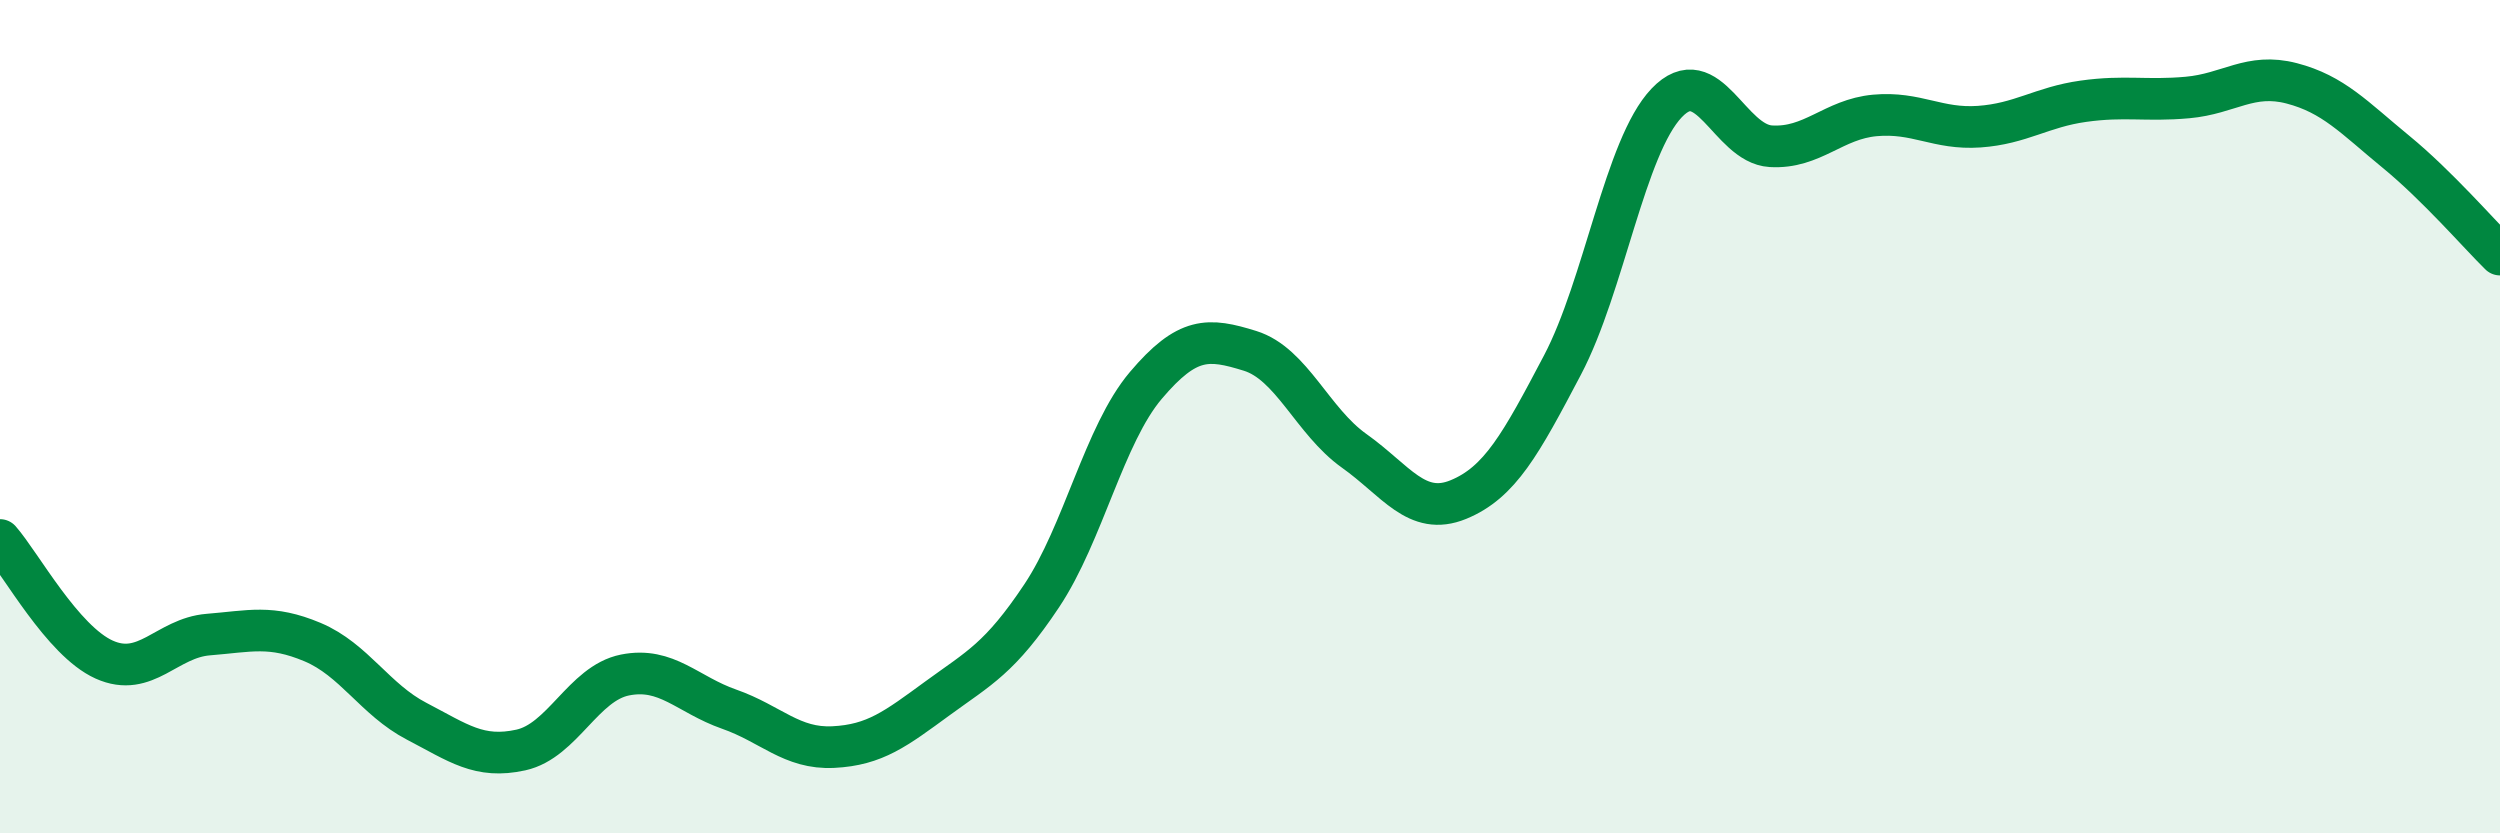 
    <svg width="60" height="20" viewBox="0 0 60 20" xmlns="http://www.w3.org/2000/svg">
      <path
        d="M 0,12.96 C 0.5,13.53 1.5,15.38 2.5,15.83 C 3.5,16.28 4,15.31 5,15.23 C 6,15.15 6.5,14.99 7.5,15.41 C 8.5,15.83 9,16.79 10,17.31 C 11,17.83 11.5,18.22 12.5,18 C 13.5,17.78 14,16.4 15,16.2 C 16,16 16.5,16.67 17.5,17.02 C 18.5,17.37 19,17.98 20,17.93 C 21,17.88 21.5,17.49 22.5,16.76 C 23.5,16.03 24,15.8 25,14.3 C 26,12.8 26.5,10.43 27.5,9.25 C 28.5,8.07 29,8.11 30,8.42 C 31,8.73 31.5,10.11 32.5,10.82 C 33.5,11.53 34,12.4 35,11.99 C 36,11.58 36.5,10.66 37.5,8.76 C 38.5,6.86 39,3.52 40,2.47 C 41,1.42 41.5,3.45 42.5,3.51 C 43.5,3.57 44,2.86 45,2.77 C 46,2.68 46.5,3.11 47.5,3.04 C 48.5,2.97 49,2.57 50,2.43 C 51,2.29 51.5,2.43 52.5,2.34 C 53.5,2.25 54,1.74 55,2 C 56,2.26 56.5,2.82 57.5,3.64 C 58.5,4.46 59.5,5.62 60,6.11L60 20L0 20Z"
        fill="#008740"
        opacity="0.1"
        stroke-linecap="round"
        stroke-linejoin="round"
      />
      <path
        d="M 0,12.96 C 0.5,13.53 1.5,15.38 2.5,15.83 C 3.5,16.28 4,15.31 5,15.23 C 6,15.15 6.5,14.99 7.5,15.41 C 8.5,15.83 9,16.79 10,17.31 C 11,17.83 11.5,18.22 12.5,18 C 13.5,17.78 14,16.4 15,16.2 C 16,16 16.5,16.67 17.5,17.02 C 18.5,17.37 19,17.98 20,17.93 C 21,17.88 21.5,17.49 22.5,16.76 C 23.5,16.03 24,15.8 25,14.3 C 26,12.8 26.5,10.43 27.5,9.25 C 28.5,8.07 29,8.11 30,8.42 C 31,8.73 31.5,10.11 32.5,10.82 C 33.5,11.53 34,12.4 35,11.99 C 36,11.58 36.5,10.66 37.5,8.76 C 38.5,6.86 39,3.52 40,2.47 C 41,1.42 41.5,3.45 42.5,3.51 C 43.5,3.57 44,2.86 45,2.77 C 46,2.68 46.5,3.11 47.5,3.04 C 48.5,2.97 49,2.57 50,2.43 C 51,2.29 51.5,2.43 52.5,2.34 C 53.5,2.25 54,1.74 55,2 C 56,2.26 56.5,2.82 57.5,3.64 C 58.5,4.46 59.5,5.62 60,6.11"
        stroke="#008740"
        stroke-width="1"
        fill="none"
        stroke-linecap="round"
        stroke-linejoin="round"
      />
    </svg>
  
